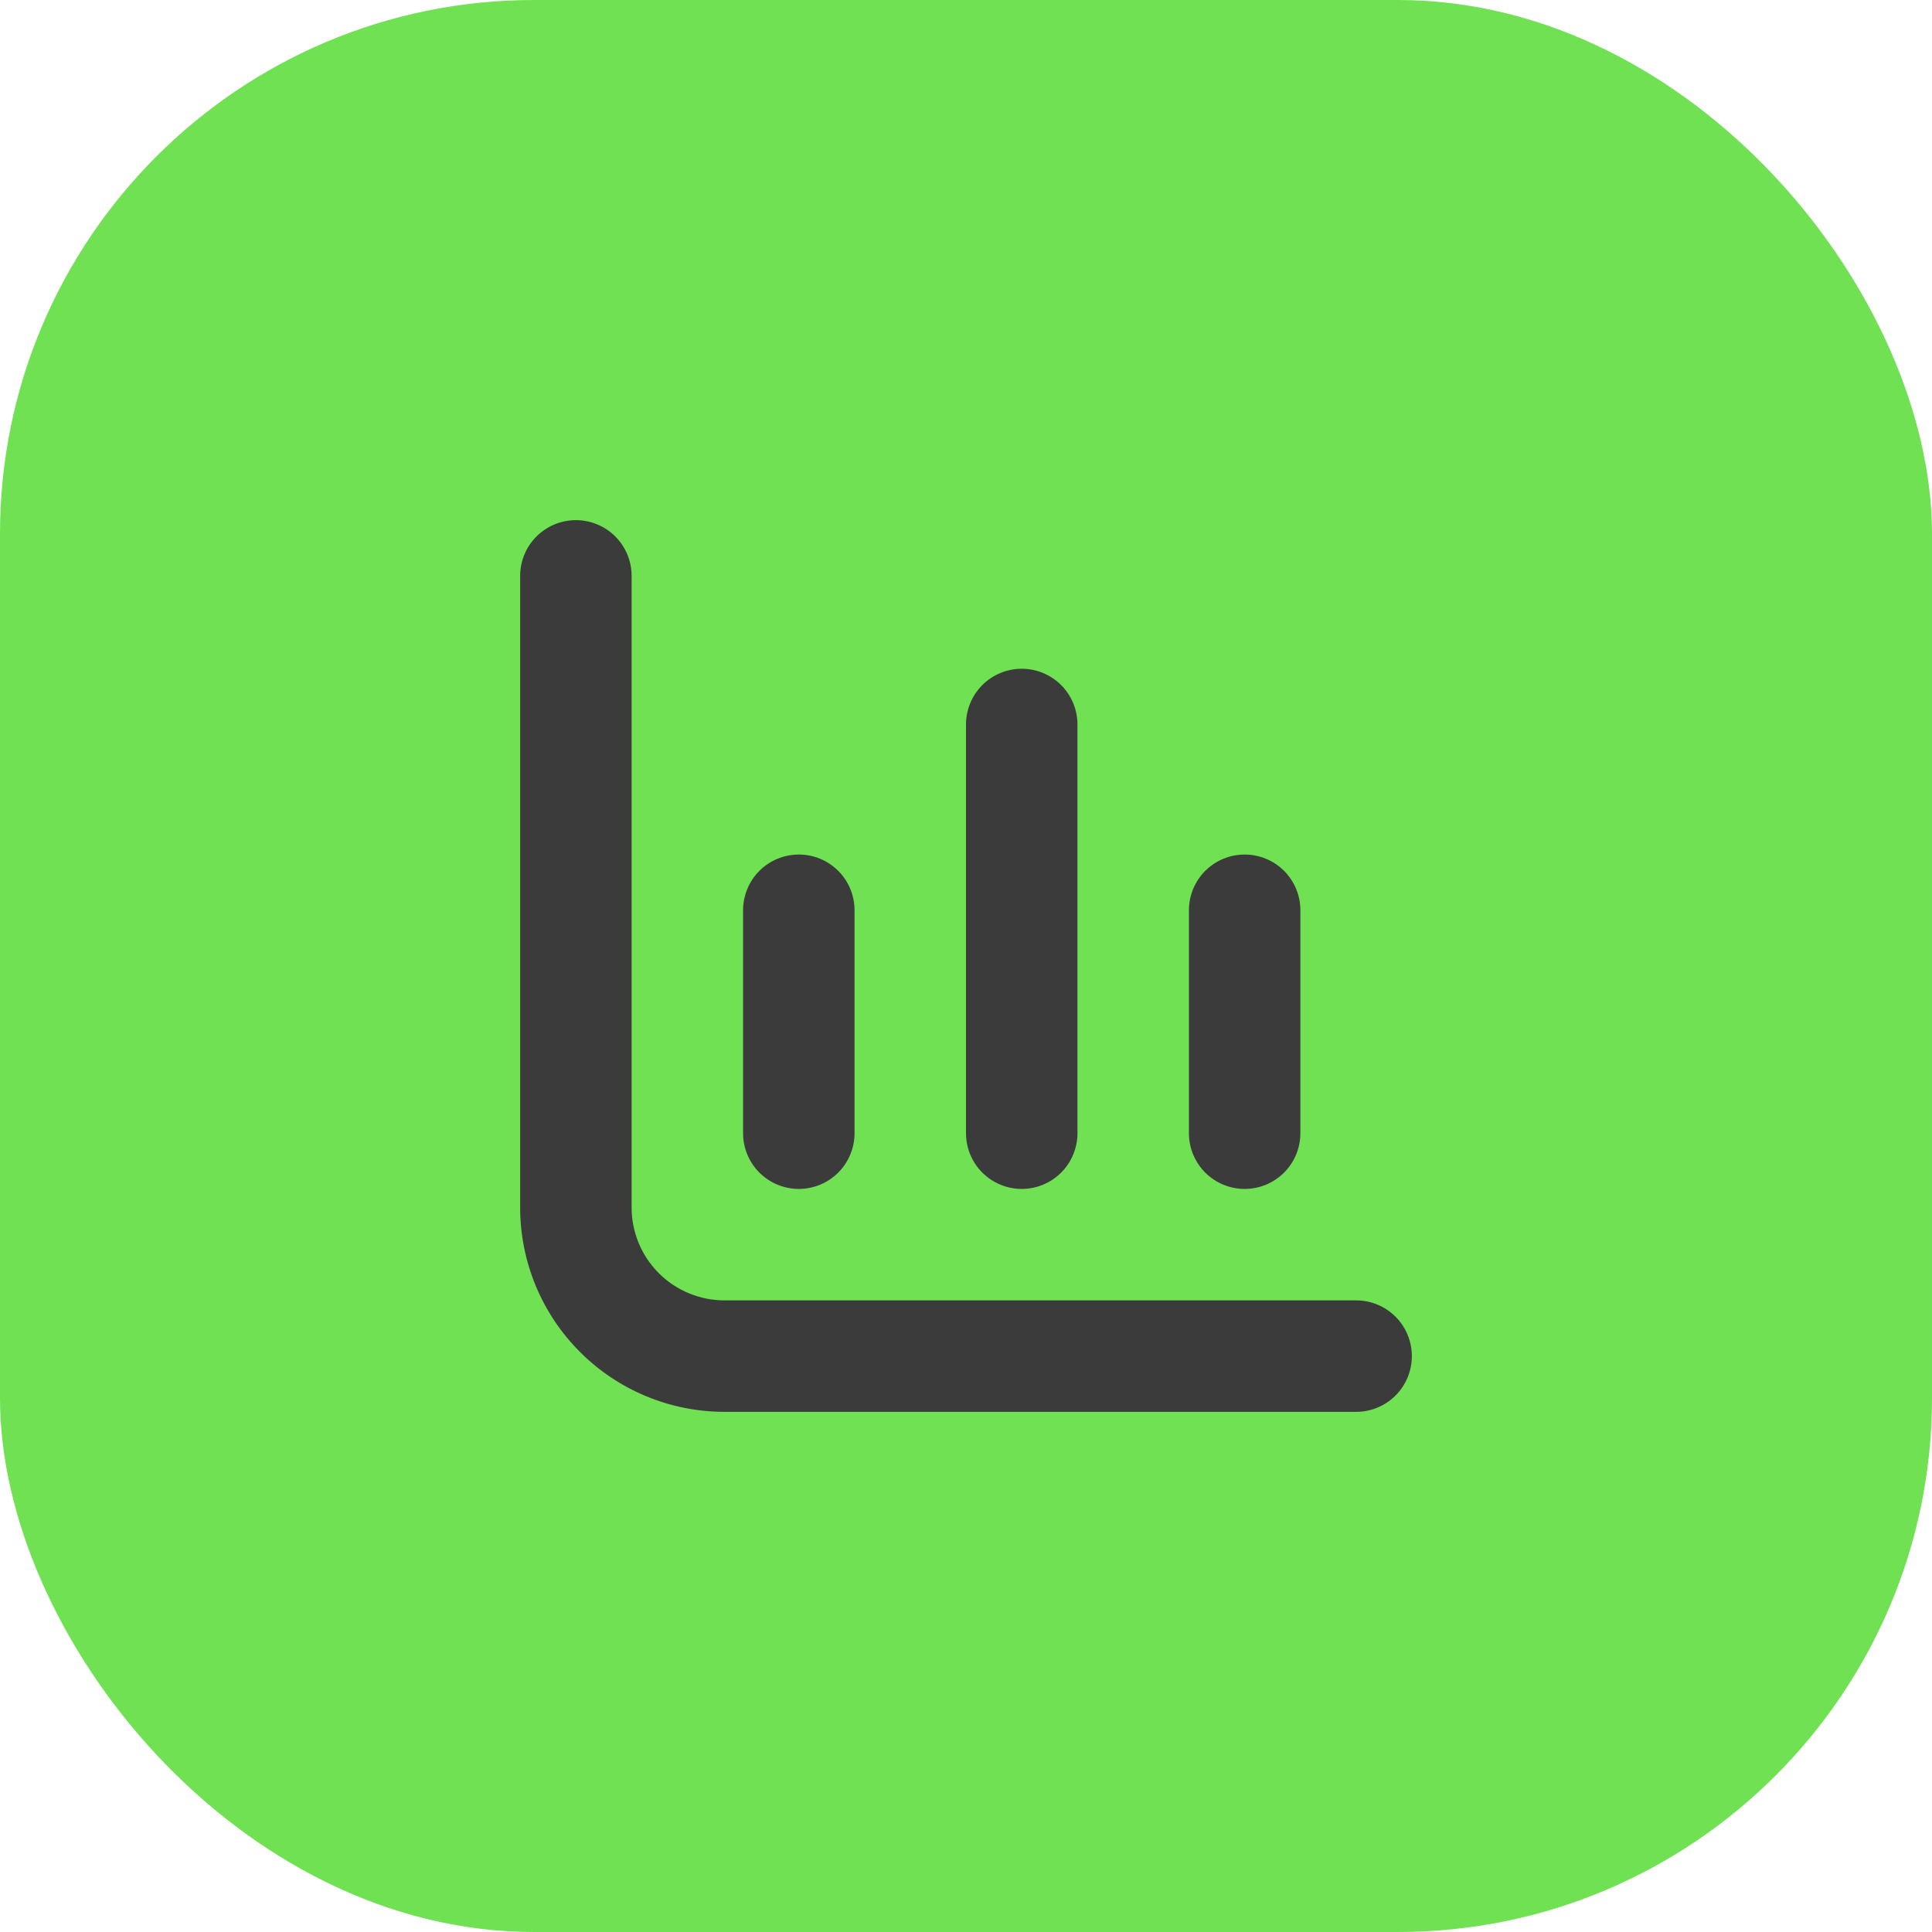 <svg width="52" height="52" viewBox="0 0 52 52" fill="none" xmlns="http://www.w3.org/2000/svg">
<rect width="52" height="52" rx="14.373" fill="#6FE153"/>
<g clip-path="url(#clip0_868_205)">
<path d="M19.5 35C18.837 35 18.201 34.737 17.732 34.268C17.263 33.799 17 33.163 17 32.5V15.5C17 15.102 16.842 14.721 16.561 14.439C16.279 14.158 15.898 14 15.5 14C15.102 14 14.721 14.158 14.439 14.439C14.158 14.721 14 15.102 14 15.5V32.5C14 33.959 14.579 35.358 15.611 36.389C16.642 37.42 18.041 38 19.5 38H36.5C36.898 38 37.279 37.842 37.561 37.561C37.842 37.279 38 36.898 38 36.5C38 36.102 37.842 35.721 37.561 35.439C37.279 35.158 36.898 35 36.5 35H19.5Z" fill="#3B3B3B"/>
<path d="M33.5 32C33.898 32 34.279 31.842 34.561 31.561C34.842 31.279 35 30.898 35 30.5V24.5C35 24.102 34.842 23.721 34.561 23.439C34.279 23.158 33.898 23 33.5 23C33.102 23 32.721 23.158 32.439 23.439C32.158 23.721 32 24.102 32 24.5V30.5C32 30.898 32.158 31.279 32.439 31.561C32.721 31.842 33.102 32 33.5 32Z" fill="#3B3B3B"/>
<path d="M21.5 32C21.898 32 22.279 31.842 22.561 31.561C22.842 31.279 23 30.898 23 30.5V24.5C23 24.102 22.842 23.721 22.561 23.439C22.279 23.158 21.898 23 21.5 23C21.102 23 20.721 23.158 20.439 23.439C20.158 23.721 20 24.102 20 24.5V30.5C20 30.898 20.158 31.279 20.439 31.561C20.721 31.842 21.102 32 21.5 32Z" fill="#3B3B3B"/>
<path d="M27.5 32C27.898 32 28.279 31.842 28.561 31.561C28.842 31.279 29 30.898 29 30.5V19.5C29 19.102 28.842 18.721 28.561 18.439C28.279 18.158 27.898 18 27.5 18C27.102 18 26.721 18.158 26.439 18.439C26.158 18.721 26 19.102 26 19.5V30.5C26 30.898 26.158 31.279 26.439 31.561C26.721 31.842 27.102 32 27.5 32Z" fill="#3B3B3B"/>
</g>
<defs>
<clipPath id="clip0_868_205">
<rect width="24" height="24" fill="white" transform="translate(14 14)"/>
</clipPath>
</defs>
</svg>
